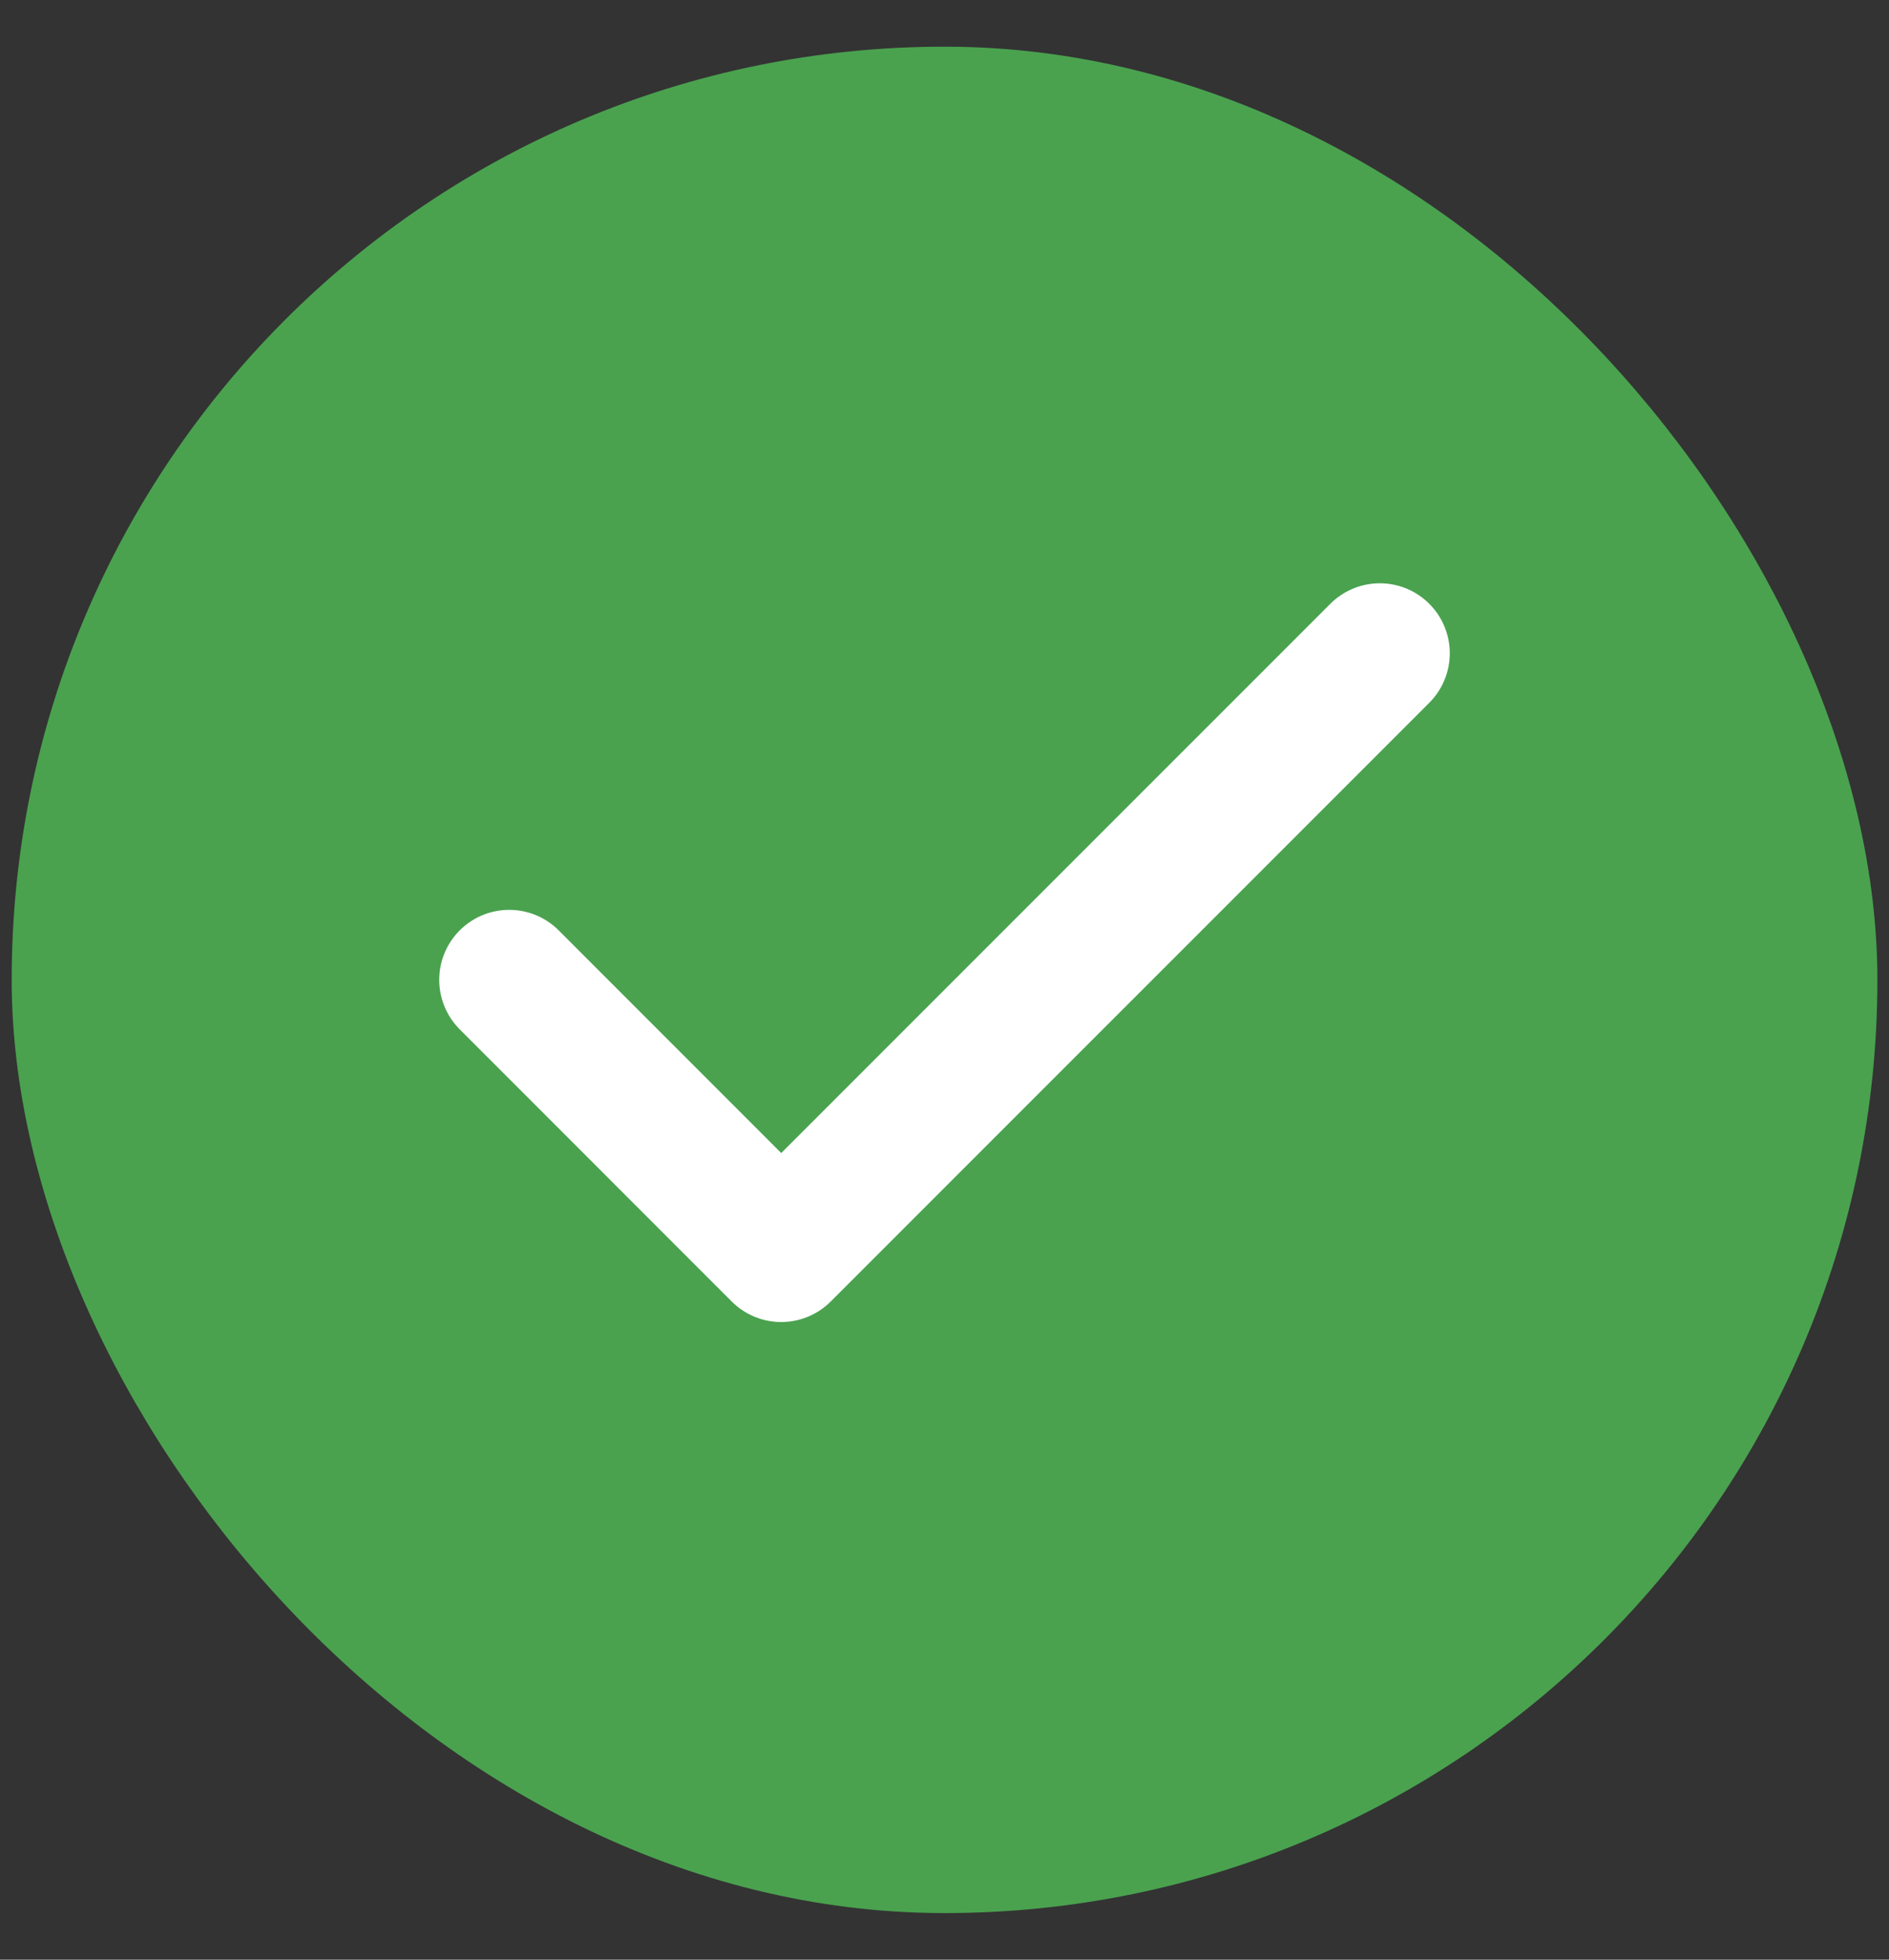 <svg width="27" height="28" viewBox="0 0 27 28" fill="none" xmlns="http://www.w3.org/2000/svg">
<rect x="0" y="0" width="27" height="28" fill="#333333" stroke="none"/>
<rect x="0.667" y="1.167" width="25.667" height="25.667" rx="12.833" fill="#4AA24F"/>
<rect x="0.667" y="1.167" width="25.667" height="25.667" rx="12.833" stroke="#4AA24F"/>
<path d="M19.722 9.334L11.166 17.889L7.278 14" stroke="white" stroke-width="2" stroke-linecap="round" stroke-linejoin="round"/>
</svg>
